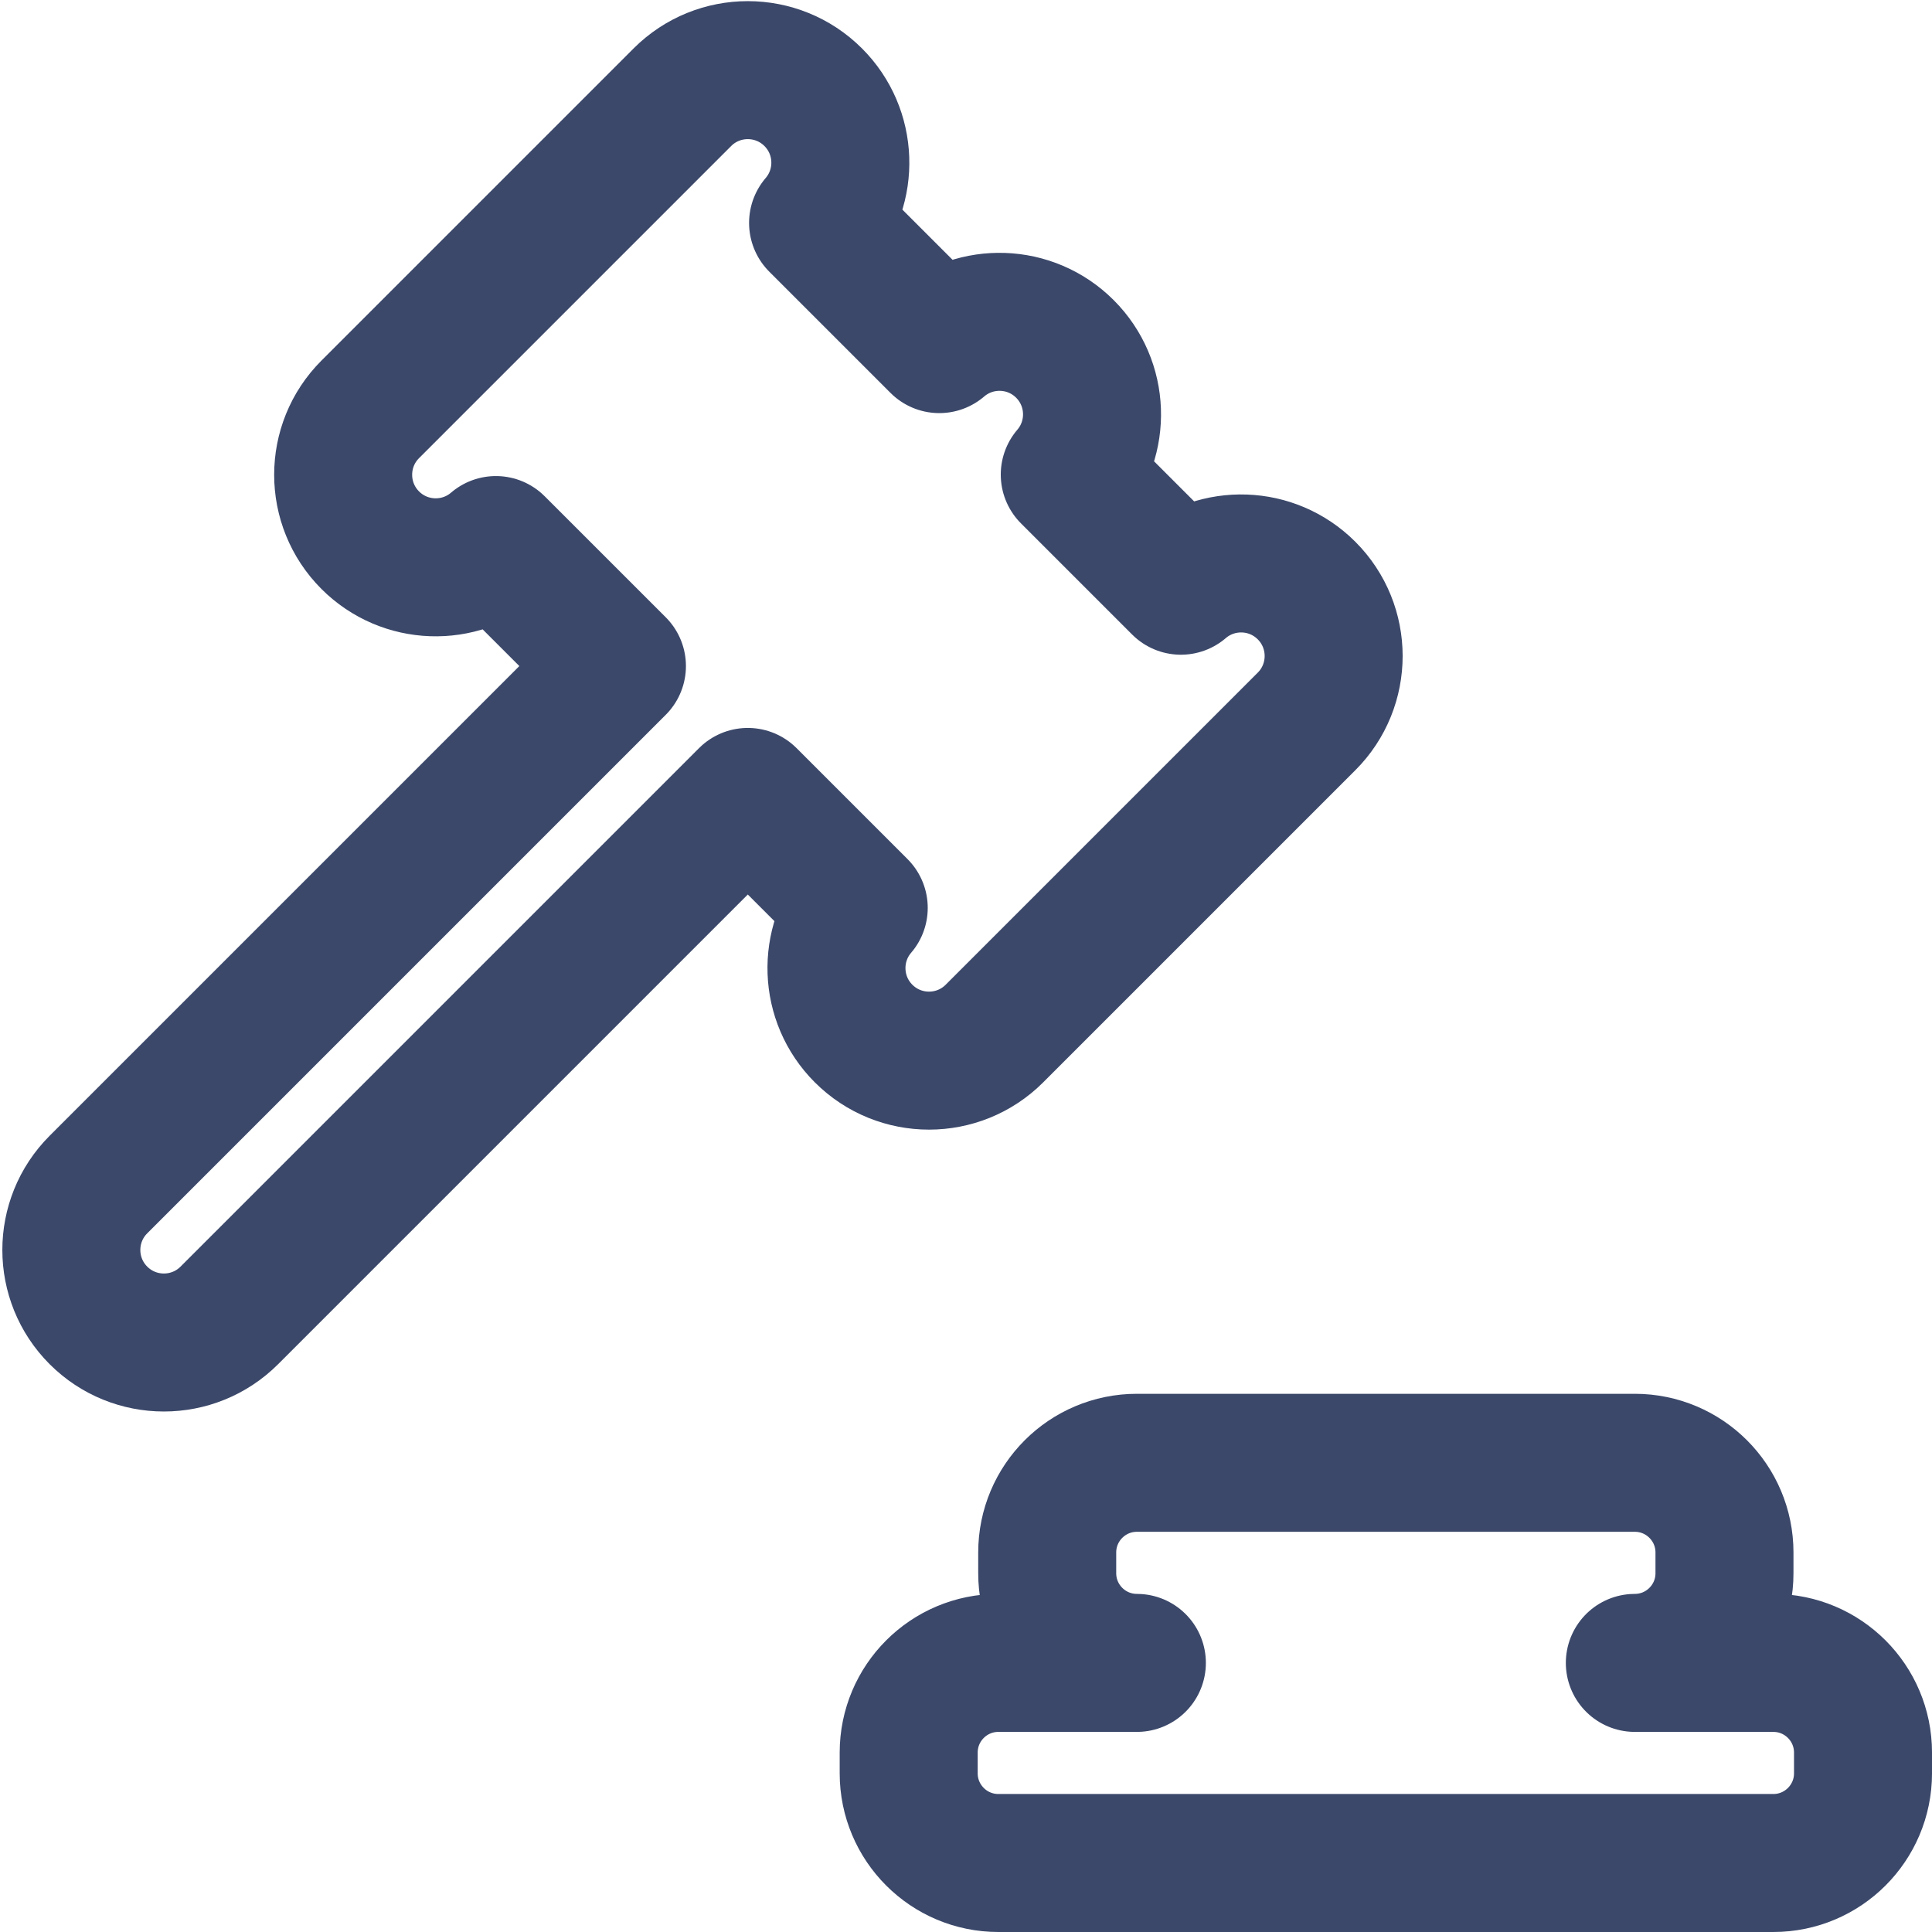 <svg width="140" height="140" viewBox="0 0 140 140" fill="none" xmlns="http://www.w3.org/2000/svg">
<path d="M58.93 7.047C56.311 4.428 52.065 4.428 49.446 7.047L26.831 29.662C24.212 32.281 24.212 36.527 26.831 39.146C29.328 41.642 33.301 41.759 35.936 39.497L44.705 48.265L7.134 85.836C4.515 88.454 4.515 92.701 7.134 95.319C9.753 97.938 13.999 97.938 16.618 95.319L54.188 57.749L62.227 65.788C59.965 68.423 60.081 72.396 62.578 74.893C65.197 77.512 69.443 77.512 72.062 74.893L94.677 52.278C97.296 49.659 97.296 45.413 94.677 42.794C92.18 40.297 88.207 40.181 85.572 42.443L77.519 34.39C79.781 31.755 79.665 27.782 77.168 25.285C74.672 22.789 70.699 22.673 68.064 24.935L59.281 16.152C61.543 13.517 61.426 9.543 58.93 7.047Z" stroke="#3B486A" stroke-width="10" stroke-linejoin="round"/>
<path d="M135.001 127C135.001 123.41 132.091 120.5 128.501 120.5H118.466C122.054 120.498 124.962 117.589 124.962 114V112.5C124.962 108.91 122.052 106 118.462 106H82.385C78.796 106 75.885 108.91 75.885 112.5V114C75.885 117.589 78.794 120.498 82.382 120.5H72.347C68.757 120.5 65.847 123.41 65.847 127V128.5C65.847 132.09 68.757 135 72.347 135H128.501C132.091 135 135.001 132.09 135.001 128.5V127Z" stroke="#3B486A" stroke-width="10" stroke-linejoin="round"/>
</svg>

